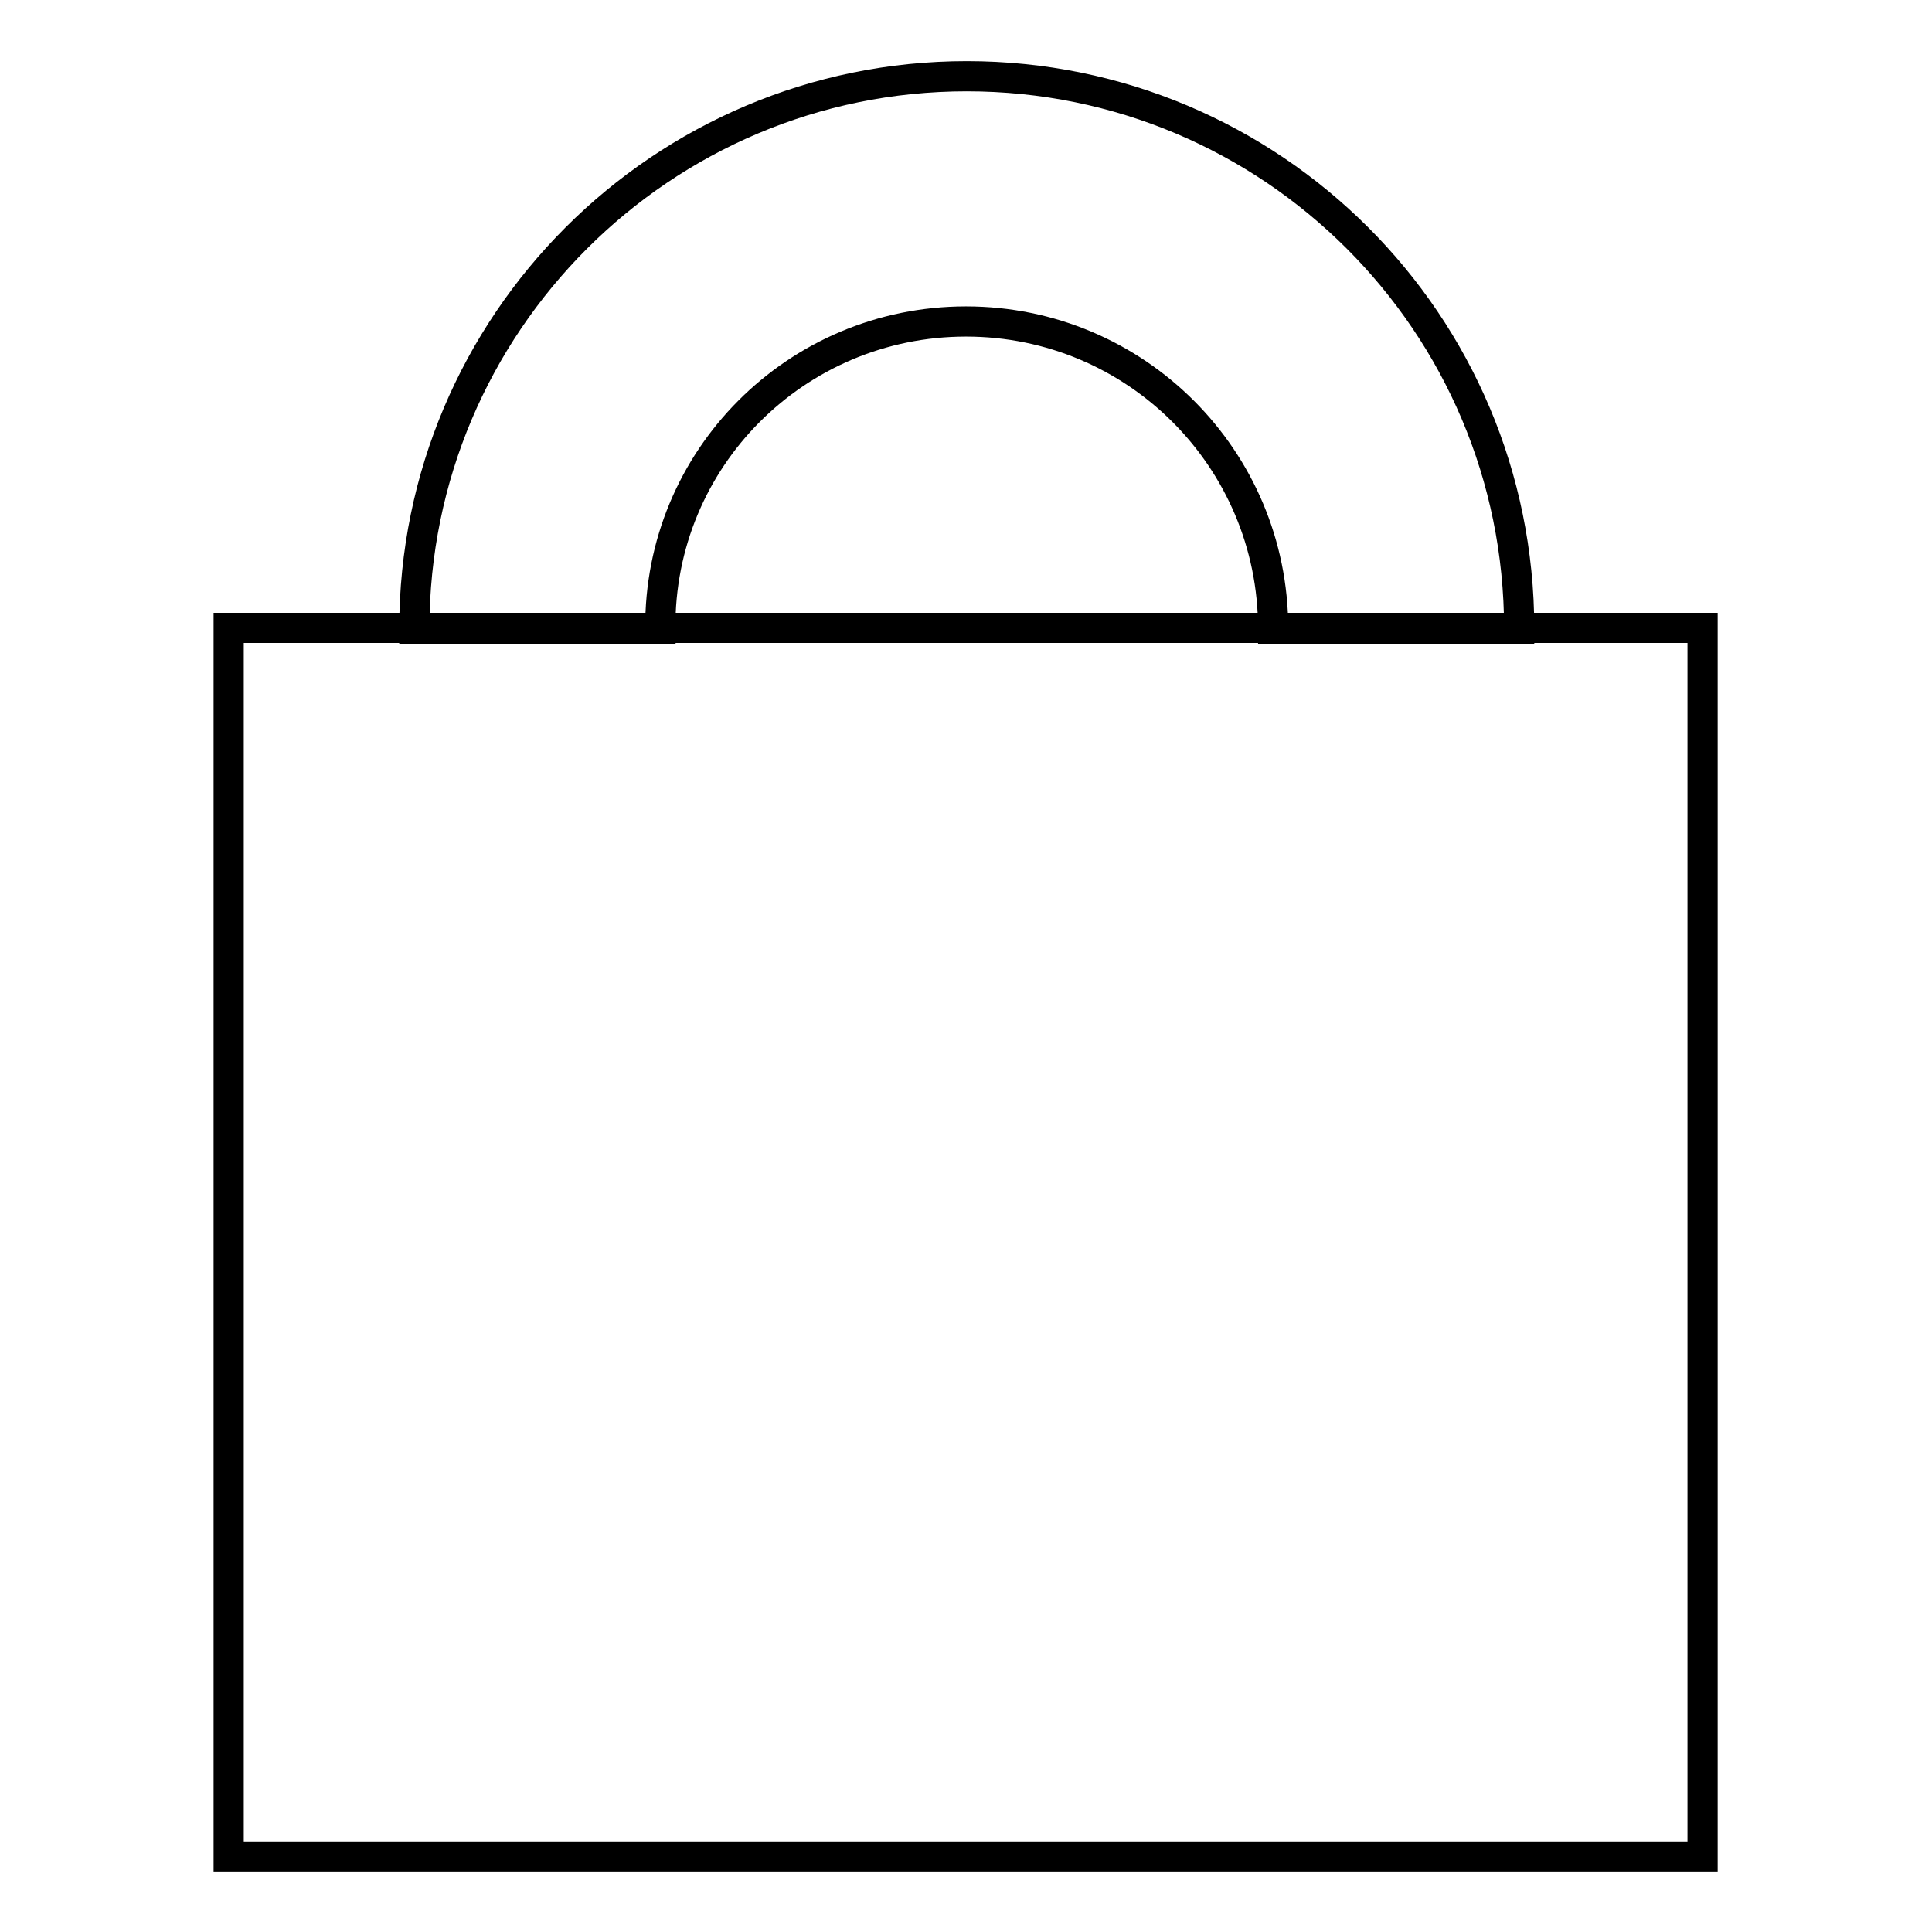 <?xml version="1.0" encoding="utf-8"?>
<!-- Svg Vector Icons : http://www.onlinewebfonts.com/icon -->
<!DOCTYPE svg PUBLIC "-//W3C//DTD SVG 1.1//EN" "http://www.w3.org/Graphics/SVG/1.1/DTD/svg11.dtd">
<svg version="1.1" xmlns="http://www.w3.org/2000/svg" xmlns:xlink="http://www.w3.org/1999/xlink" x="0px" y="0px" viewBox="0 0 256 256" enable-background="new 0 0 256 256" xml:space="preserve">
<g> <path stroke-width="4" fill-opacity="0" stroke="#000000"  d="M30.3,83.2h195.3V246H30.3V83.2z M128,42.6c22.5,0,40.7,18.2,40.7,40.7l0,0h32.6 c0-40.5-32.8-73.2-73.2-73.2c-40.4,0-73.2,32.8-73.2,73.2h32.6C87.3,60.8,105.5,42.6,128,42.6L128,42.6z"/></g>
</svg>
